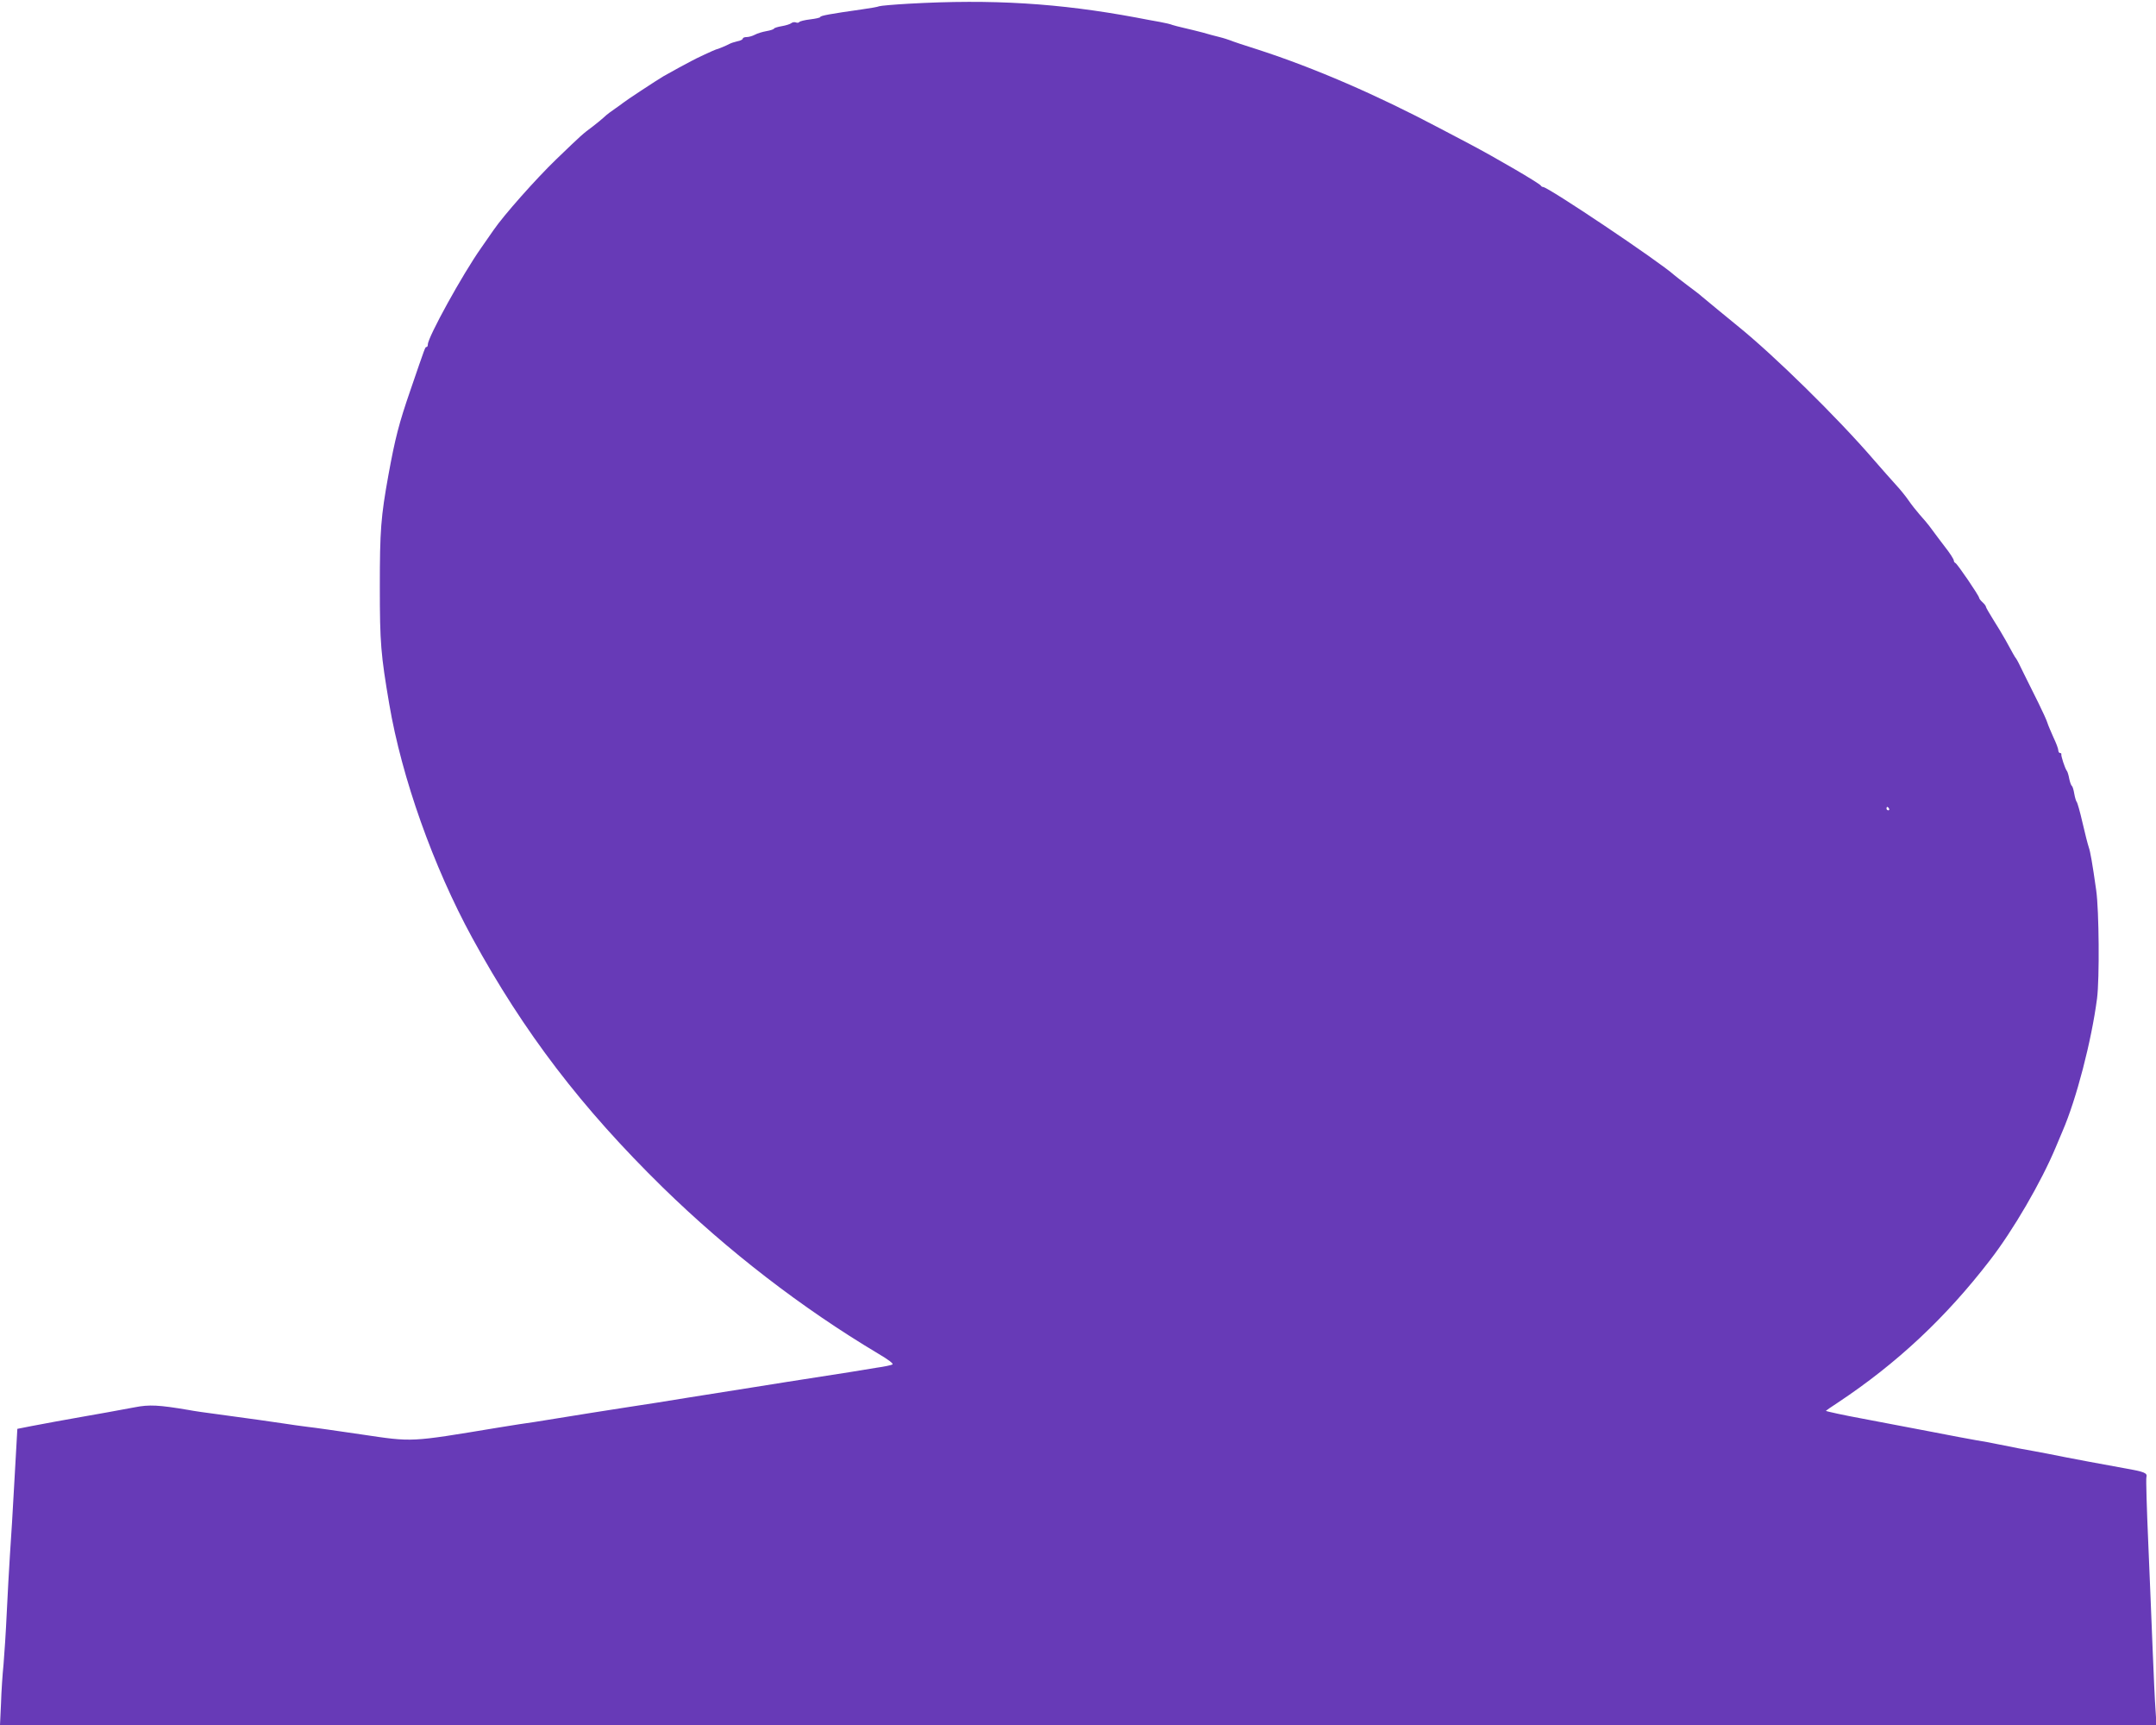 <?xml version="1.0" standalone="no"?>
<!DOCTYPE svg PUBLIC "-//W3C//DTD SVG 20010904//EN"
 "http://www.w3.org/TR/2001/REC-SVG-20010904/DTD/svg10.dtd">
<svg version="1.0" xmlns="http://www.w3.org/2000/svg"
 width="1280pt" height="1024pt" viewBox="0 0 1280 1024"
 preserveAspectRatio="xMidYMid meet">
<g transform="translate(0,1024) scale(0.1,-0.1)"
fill="#673ab7" stroke="none">
<path d="M5395 10218 c-88 -5 -167 -12 -175 -15 -8 -4 -55 -12 -105 -19 -183
-26 -245 -37 -245 -45 0 -4 -27 -10 -60 -14 -33 -4 -62 -11 -65 -16 -3 -4 -12
-6 -20 -2 -9 3 -21 1 -28 -5 -6 -5 -31 -13 -54 -17 -24 -4 -45 -10 -48 -15 -3
-5 -23 -11 -46 -15 -22 -4 -53 -13 -67 -21 -15 -8 -37 -14 -49 -14 -13 0 -23
-4 -23 -9 0 -5 -14 -13 -32 -16 -18 -4 -39 -11 -48 -16 -14 -8 -68 -31 -80
-33 -8 -2 -123 -55 -143 -67 -10 -5 -44 -24 -75 -40 -31 -17 -73 -40 -92 -51
-38 -22 -232 -150 -240 -158 -3 -3 -24 -18 -47 -34 -24 -16 -53 -38 -65 -50
-13 -12 -43 -37 -68 -56 -64 -48 -61 -45 -219 -197 -119 -115 -310 -330 -371
-419 -8 -12 -41 -59 -73 -105 -111 -157 -317 -531 -317 -574 0 -8 -3 -15 -8
-15 -8 0 -5 7 -95 -255 -69 -200 -91 -286 -131 -505 -45 -249 -51 -329 -51
-665 0 -332 6 -401 56 -695 74 -436 261 -963 493 -1388 306 -560 648 -1008
1132 -1482 384 -375 823 -714 1277 -985 63 -37 94 -61 85 -65 -7 -4 -49 -13
-93 -19 -44 -7 -118 -19 -165 -27 -99 -15 -241 -38 -372 -58 -51 -8 -136 -22
-188 -30 -112 -18 -253 -40 -385 -61 -52 -8 -139 -22 -192 -31 -54 -8 -138
-21 -188 -29 -98 -15 -263 -41 -540 -86 -33 -5 -76 -11 -95 -14 -19 -3 -75
-12 -125 -20 -526 -87 -500 -86 -810 -40 -137 20 -281 41 -320 45 -38 5 -99
13 -135 19 -93 14 -180 26 -400 56 -63 8 -140 19 -170 25 -177 30 -234 33
-320 16 -101 -19 -234 -43 -310 -56 -97 -17 -223 -40 -306 -56 l-81 -16 -17
-301 c-9 -166 -21 -367 -27 -447 -5 -80 -14 -235 -19 -345 -5 -110 -14 -247
-19 -305 -6 -58 -13 -162 -15 -232 l-6 -128 6402 0 6401 0 -6 92 c-4 51 -11
212 -17 358 -6 146 -17 430 -26 633 -9 202 -14 376 -11 388 7 25 -10 32 -129
53 -175 32 -300 55 -349 65 -73 15 -158 31 -191 37 -41 7 -128 23 -204 39 -36
8 -96 19 -135 25 -38 7 -160 29 -270 51 -209 40 -336 64 -420 80 -83 15 -205
41 -205 44 0 1 33 24 73 50 349 232 639 503 902 845 137 177 304 464 390 670
15 36 33 79 40 95 82 189 172 535 205 788 15 116 12 523 -5 642 -23 163 -35
229 -44 255 -5 14 -22 79 -37 145 -15 66 -31 122 -35 125 -3 3 -10 24 -14 47
-4 24 -10 45 -15 48 -4 3 -11 22 -15 42 -4 21 -10 43 -15 48 -10 13 -35 88
-32 98 1 4 -2 7 -8 7 -5 0 -10 7 -10 16 0 9 -13 44 -29 77 -15 34 -32 73 -36
87 -4 14 -28 66 -52 115 -25 50 -64 128 -87 175 -22 47 -43 87 -46 90 -6 6
-21 33 -63 110 -17 30 -50 86 -74 123 -23 37 -43 71 -43 76 0 4 -9 16 -20 26
-11 10 -20 22 -20 26 0 12 -130 203 -141 207 -5 2 -9 8 -9 13 0 9 -23 45 -57
88 -12 15 -52 69 -90 120 -10 13 -35 43 -56 66 -21 24 -50 61 -65 83 -15 22
-49 65 -77 95 -27 30 -86 96 -130 147 -215 250 -593 621 -810 796 -56 45 -181
149 -215 177 -8 8 -44 35 -80 62 -36 27 -72 55 -80 62 -90 81 -749 523 -779
523 -5 0 -11 4 -13 8 -5 12 -270 167 -428 250 -41 21 -120 63 -175 92 -370
196 -742 357 -1075 465 -80 25 -154 50 -165 55 -11 4 -40 14 -65 20 -25 6 -70
18 -100 27 -30 8 -80 20 -110 27 -30 7 -62 15 -70 18 -8 4 -42 12 -75 18 -33
6 -96 17 -140 26 -458 85 -853 110 -1350 82z m5820 -4778 c3 -5 1 -10 -4 -10
-6 0 -11 5 -11 10 0 6 2 10 4 10 3 0 8 -4 11 -10z"/>
</g>
</svg>
